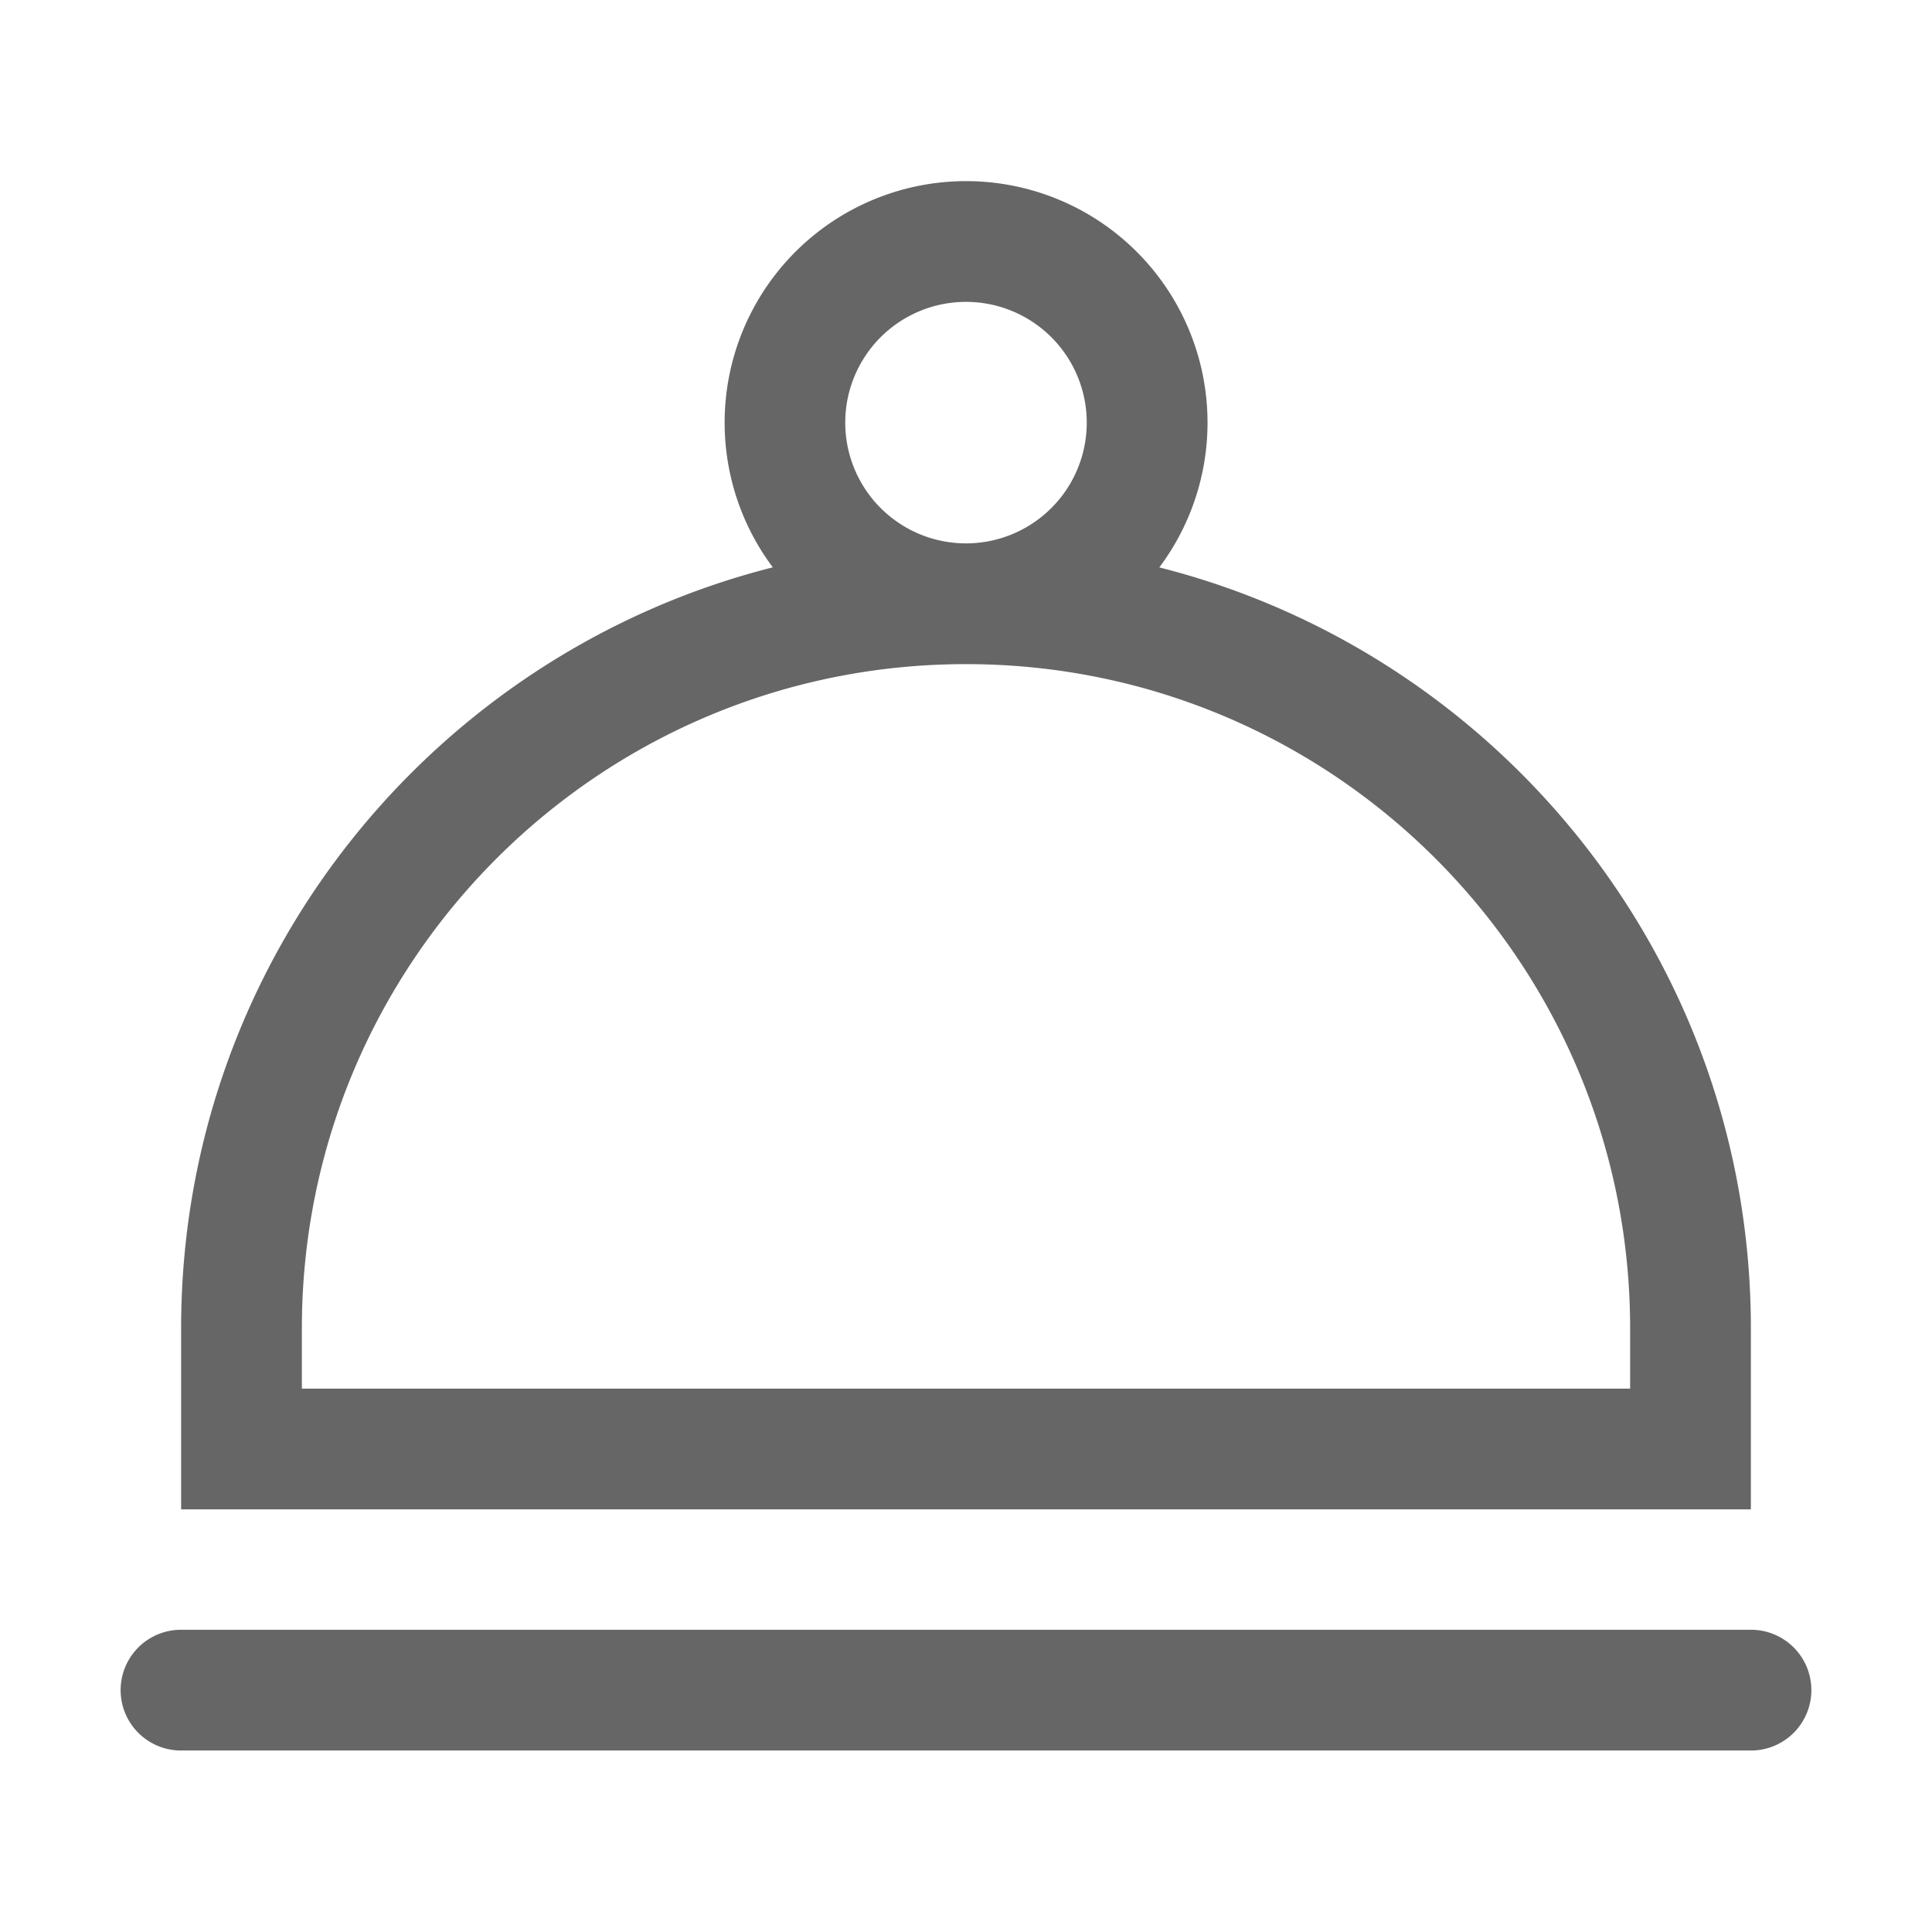 <?xml version="1.0" standalone="no"?><!DOCTYPE svg PUBLIC "-//W3C//DTD SVG 1.1//EN" "http://www.w3.org/Graphics/SVG/1.1/DTD/svg11.dtd"><svg t="1744076665141" class="icon" viewBox="0 0 1024 1024" version="1.1" xmlns="http://www.w3.org/2000/svg" p-id="11288" xmlns:xlink="http://www.w3.org/1999/xlink" width="256" height="256"><path d="M928.064 863.808a32 32 0 0 1 0 64H95.936a32 32 0 0 1 0-64zM512 96a128 128 0 0 1 102.464 204.736C794.624 346.336 928 509.6 928 704v96H96v-96c0-194.4 133.344-357.664 313.6-403.296A128 128 0 0 1 512 96z m0 256C317.6 352 160 509.6 160 704v32h704v-32c0-194.4-157.6-352-352-352z m0-192a64 64 0 1 0 0 128 64 64 0 0 0 0-128z" fill="#666666" p-id="11289"></path></svg>
